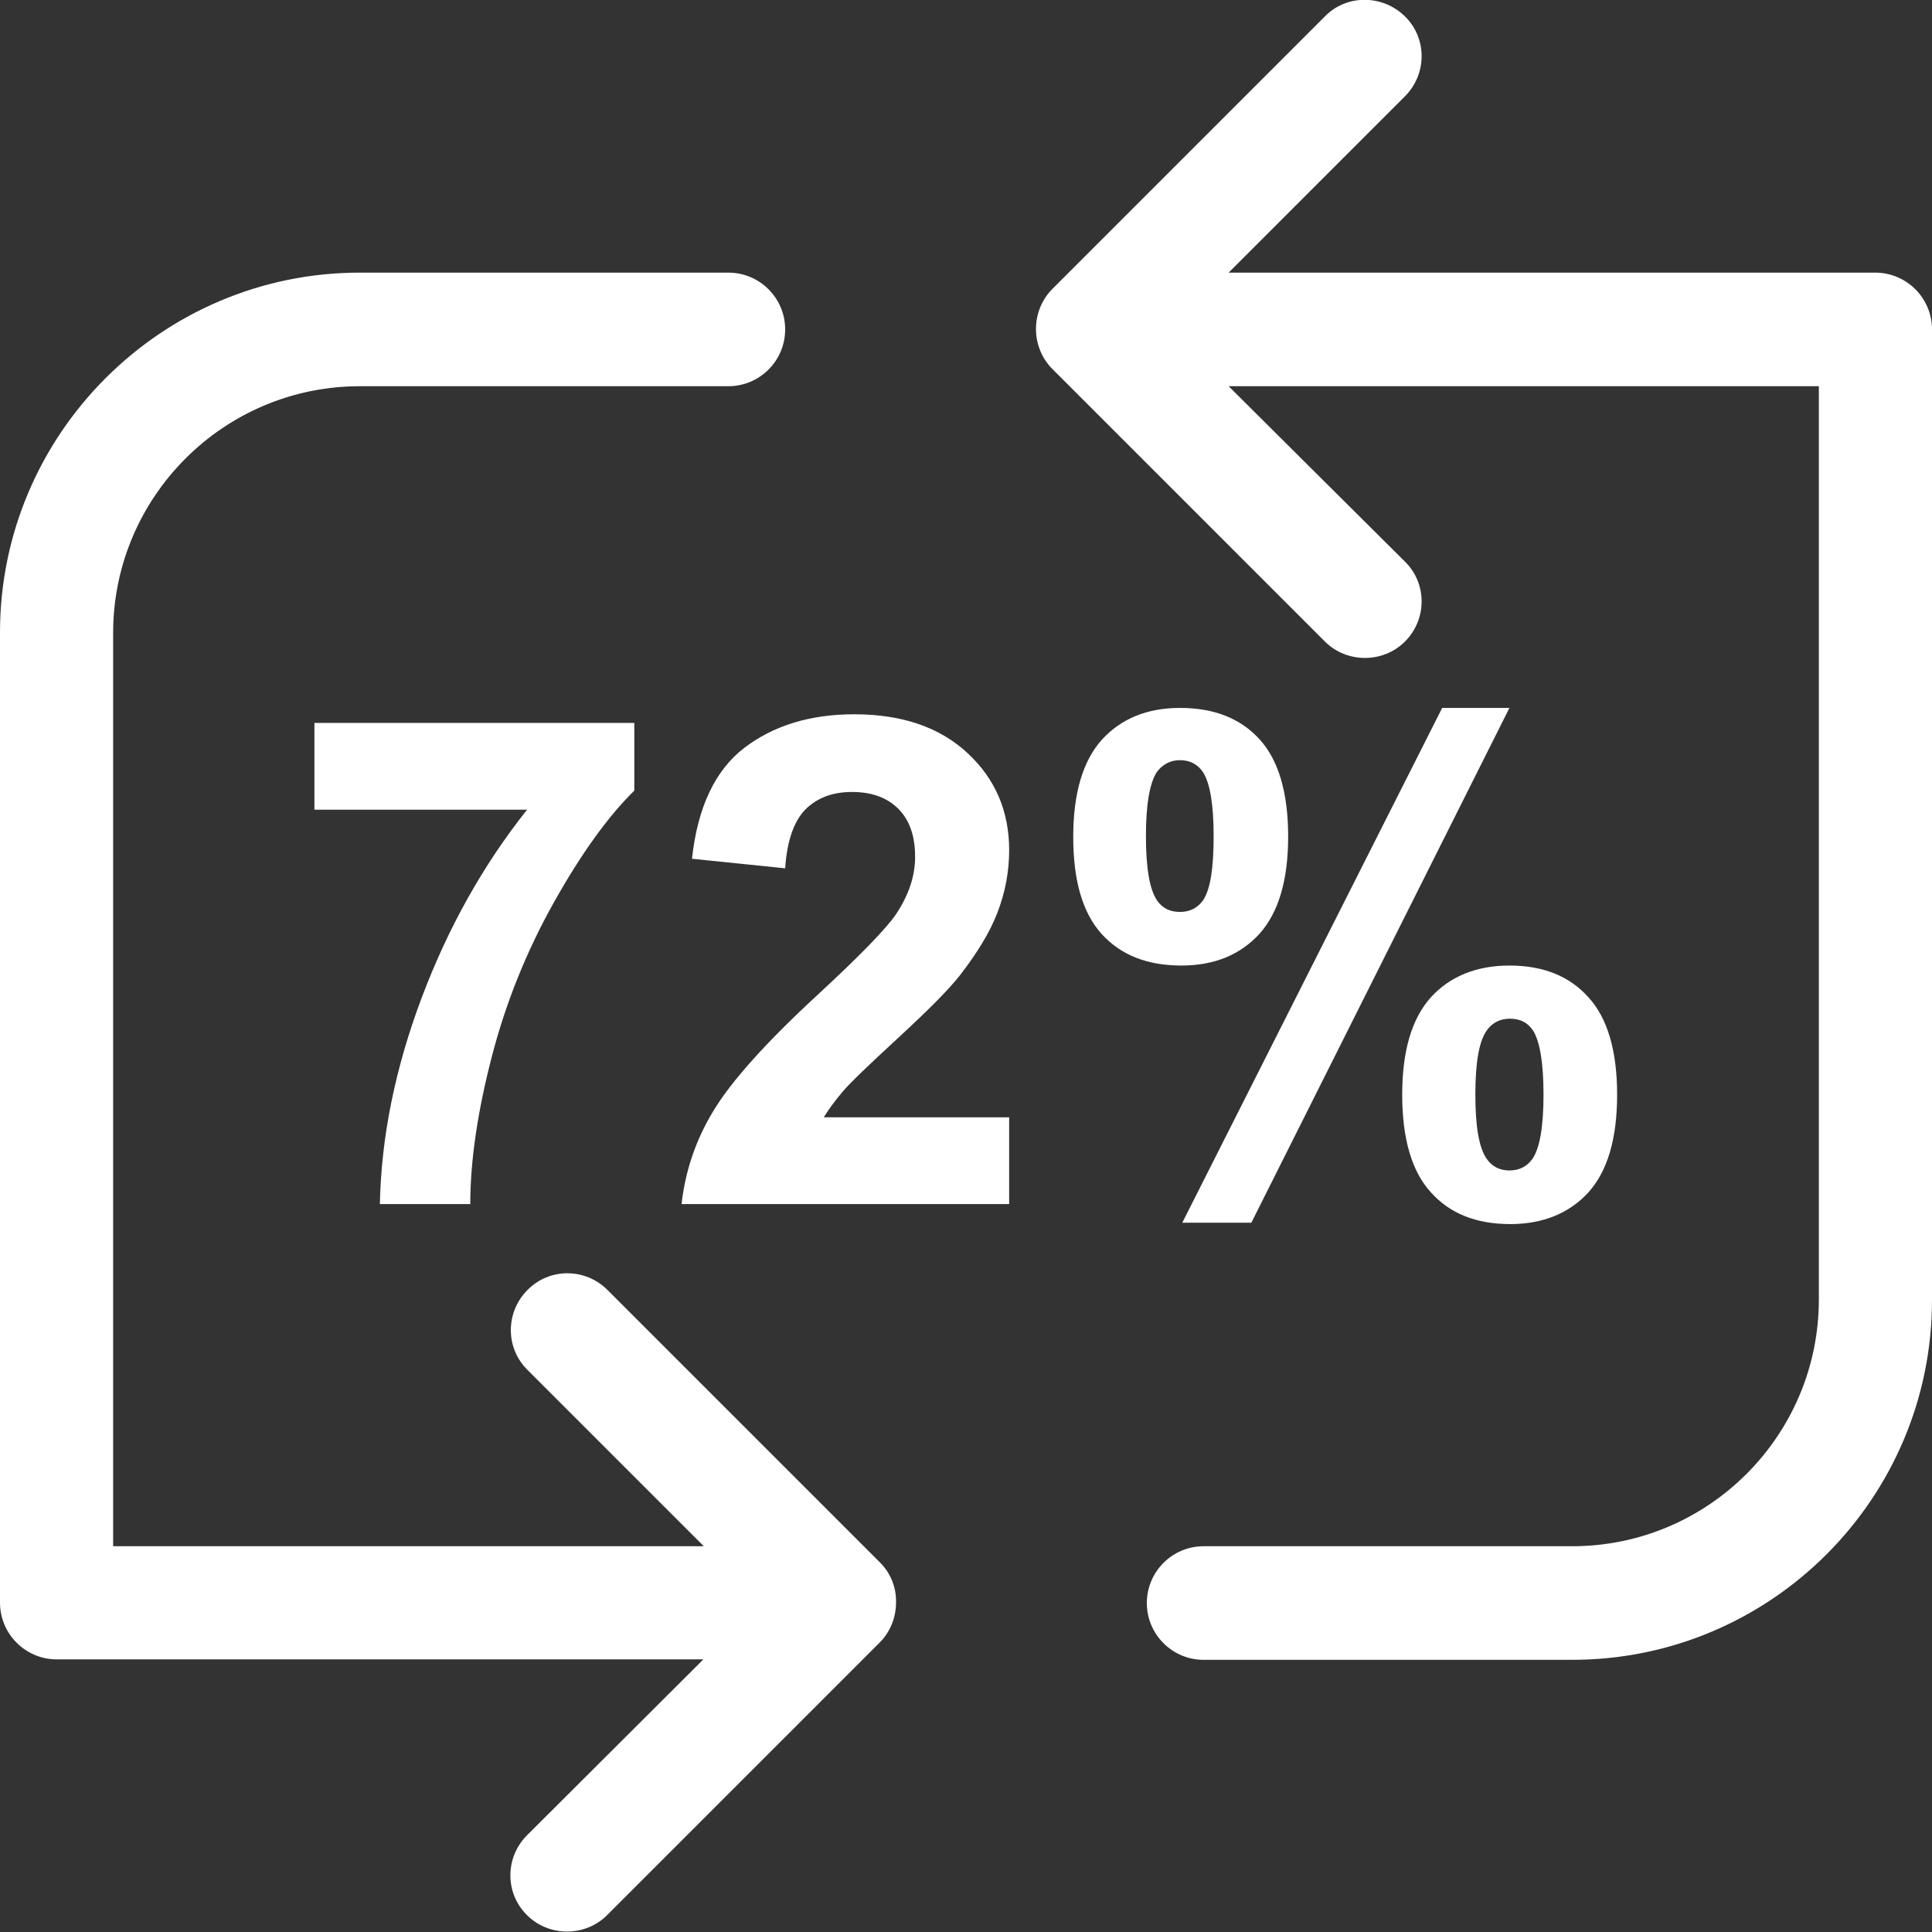 <?xml version="1.0" encoding="utf-8"?>
<!-- Generator: Adobe Illustrator 23.1.0, SVG Export Plug-In . SVG Version: 6.00 Build 0)  -->
<svg version="1.1" id="圖層_1" xmlns="http://www.w3.org/2000/svg" xmlns:xlink="http://www.w3.org/1999/xlink" x="0px" y="0px"
	 viewBox="0 0 425.2 425.2" style="enable-background:new 0 0 425.2 425.2;" xml:space="preserve">
<rect x="0" y="0" width="425.2" height="425.2" fill="#333333" stroke="none"/>
<style type="text/css">
	.st0{fill:#FFFFFF;}
</style>
<g>
	<g>
		<g>
			<path class="st0" d="M193.7,343.9l-60-60c-4.9-4.9-12.8-4.9-17.6,0c-4.9,4.9-4.9,12.8,0,17.6l38.8,38.8h-130v-201
				c0-29.9,24.3-54.3,54.3-54.3h81.1c6.9,0,12.5-5.6,12.5-12.5S167.2,60,160.3,60H79.2C35.5,60,0,95.6,0,139.2v213.5
				c0,6.9,5.6,12.5,12.5,12.5h142.3L116,403.9c-4.9,4.9-4.9,12.8,0,17.6c2.4,2.4,5.6,3.6,8.8,3.6c3.2,0,6.4-1.2,8.8-3.6l60-60
				c2.3-2.3,3.6-5.5,3.6-8.8C197.3,349.4,196,346.2,193.7,343.9z"/>
		</g>
	</g>
	<g>
		<g>
			<path class="st0" d="M412.7,60H270.4l38.8-38.8c4.9-4.9,4.9-12.8,0-17.6s-12.8-4.9-17.6,0l-60,60c-2.3,2.3-3.6,5.5-3.6,8.8
				s1.3,6.5,3.6,8.8l60,60c2.4,2.4,5.6,3.6,8.8,3.6c3.2,0,6.4-1.2,8.8-3.6c4.9-4.9,4.9-12.8,0-17.6L270.4,85h129.9v201
				c0,29.9-24.3,54.3-54.3,54.3h-81.1c-6.9,0-12.5,5.6-12.5,12.5s5.6,12.5,12.5,12.5H346c43.7,0,79.2-35.5,79.2-79.2V72.5
				C425.2,65.6,419.6,60,412.7,60z"/>
		</g>
	</g>
</g>
<g>
	<path class="st0" d="M69.2,178.2v-19.1h70.4V174c-5.8,5.7-11.7,13.9-17.7,24.6s-10.6,22.1-13.7,34.1c-3.1,12-4.7,22.8-4.7,32.3
		H83.6c0.3-14.8,3.4-30,9.2-45.4c5.8-15.4,13.5-29.2,23.2-41.4L69.2,178.2L69.2,178.2z"/>
	<path class="st0" d="M222.1,245.9V265H150c0.8-7.2,3.1-14.1,7-20.5c3.9-6.5,11.6-15.1,23.1-25.7c9.3-8.6,15-14.5,17.1-17.6
		c2.8-4.2,4.2-8.4,4.2-12.6c0-4.6-1.2-8.1-3.7-10.6s-5.9-3.7-10.2-3.7s-7.7,1.3-10.3,3.9c-2.5,2.6-4,6.9-4.4,12.9l-20.5-2.1
		c1.2-11.3,5.1-19.5,11.5-24.4s14.5-7.4,24.2-7.4c10.6,0,18.9,2.9,25,8.6c6.1,5.7,9.1,12.8,9.1,21.3c0,4.8-0.9,9.4-2.6,13.8
		c-1.7,4.4-4.5,8.9-8.2,13.7c-2.5,3.2-7,7.7-13.5,13.7s-10.6,9.9-12.3,11.9s-3.1,3.9-4.2,5.7L222.1,245.9L222.1,245.9z"/>
	<path class="st0" d="M236.2,184.2c0-9.6,2.1-16.7,6.3-21.4c4.2-4.6,9.9-7,17.2-7c7.5,0,13.3,2.3,17.5,6.9s6.3,11.8,6.3,21.4
		c0,9.6-2.1,16.7-6.3,21.4c-4.2,4.6-9.9,7-17.2,7c-7.5,0-13.3-2.3-17.5-6.9S236.2,193.9,236.2,184.2z M252.2,184
		c0,7,0.8,11.7,2.4,14.1c1.2,1.8,2.9,2.6,5.1,2.6c2.2,0,3.9-0.9,5.1-2.6c1.6-2.4,2.3-7.1,2.3-14.1s-0.8-11.6-2.3-14
		c-1.2-1.8-2.9-2.7-5.1-2.7c-2.1,0-3.8,0.9-5.1,2.6C253,172.4,252.2,177.1,252.2,184z M275.4,269.1h-15.2l57.2-113.3h14.8
		L275.4,269.1z M308.6,240.9c0-9.6,2.1-16.7,6.3-21.4c4.2-4.6,10-7,17.3-7c7.4,0,13.2,2.3,17.4,7c4.2,4.6,6.3,11.8,6.3,21.4
		c0,9.7-2.1,16.8-6.3,21.5c-4.2,4.6-10,7-17.2,7c-7.5,0-13.3-2.3-17.5-7C310.7,257.8,308.6,250.6,308.6,240.9z M324.7,240.9
		c0,7,0.8,11.6,2.4,14c1.2,1.8,2.9,2.7,5.1,2.7s3.9-0.9,5.1-2.6c1.6-2.4,2.4-7.1,2.4-14.1s-0.8-11.7-2.3-14.1
		c-1.2-1.8-2.9-2.6-5.1-2.6s-3.9,0.9-5.1,2.6C325.5,229.2,324.7,233.9,324.7,240.9z"/>
</g>
</svg>
